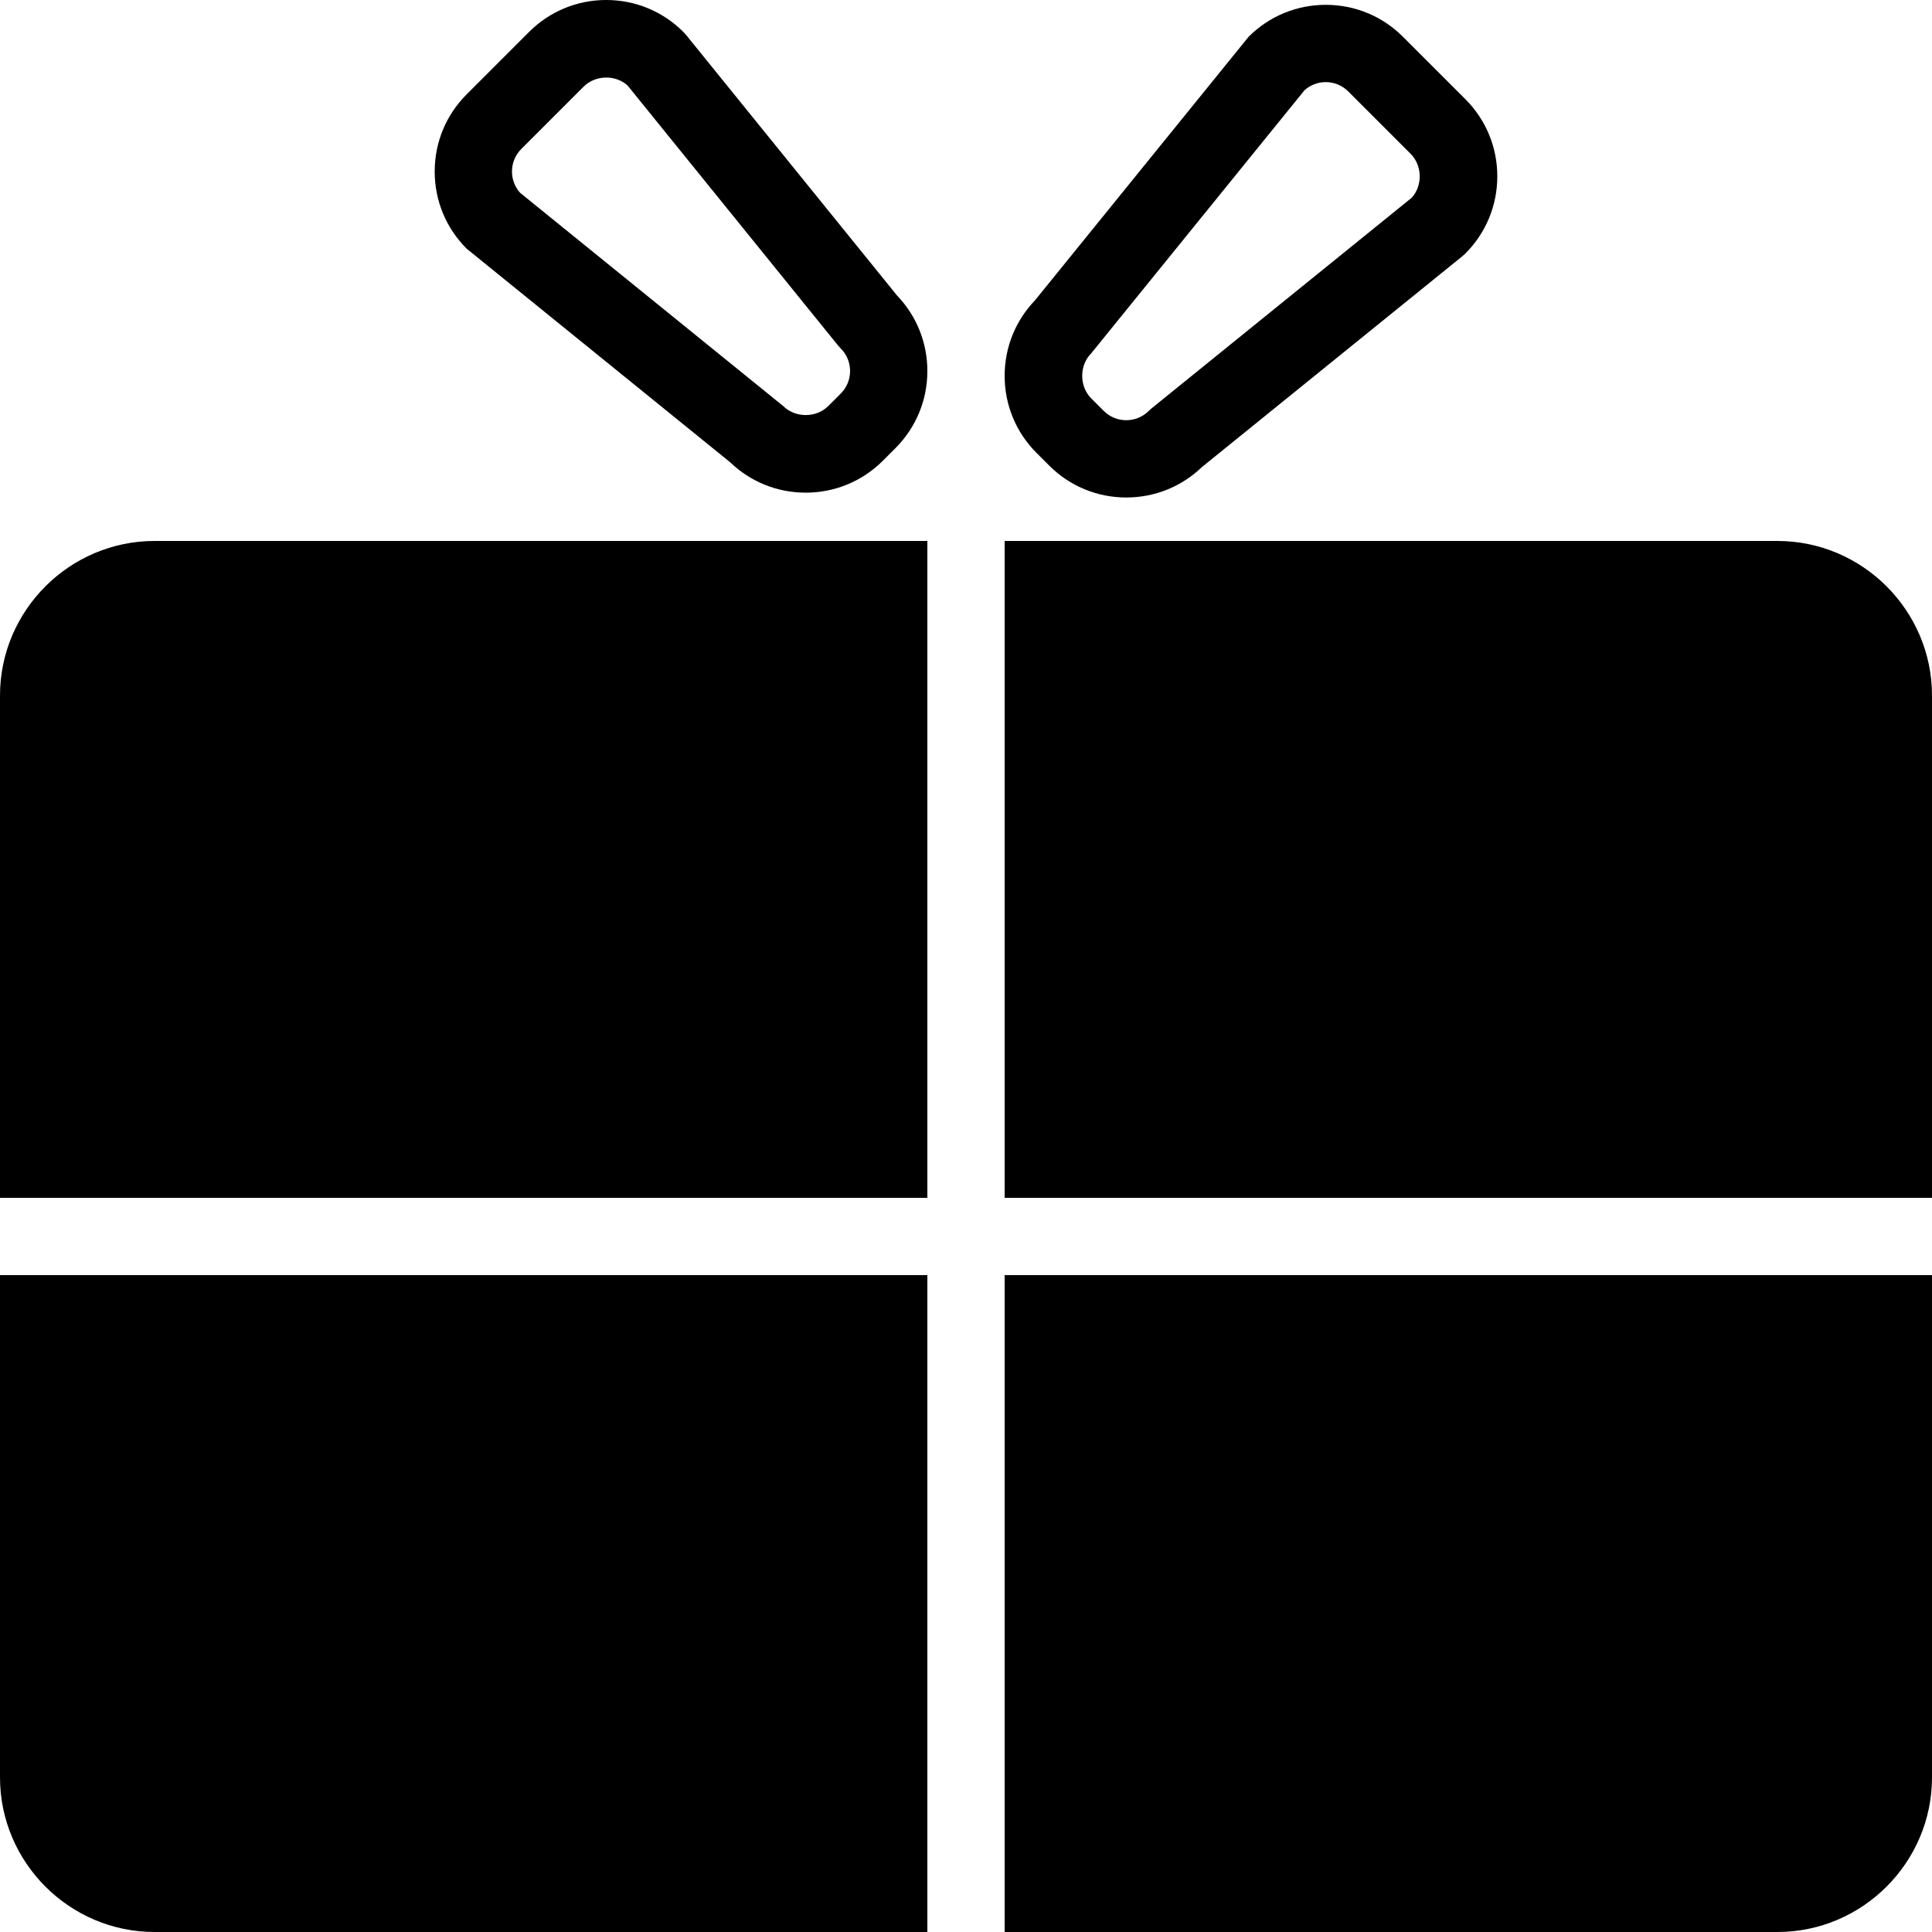 <?xml version="1.0" encoding="utf-8"?>
<!-- Generator: Adobe Illustrator 16.0.0, SVG Export Plug-In . SVG Version: 6.00 Build 0)  -->
<!DOCTYPE svg PUBLIC "-//W3C//DTD SVG 1.1//EN" "http://www.w3.org/Graphics/SVG/1.1/DTD/svg11.dtd">
<svg version="1.1" id="Layer_1" xmlns="http://www.w3.org/2000/svg" xmlns:xlink="http://www.w3.org/1999/xlink" x="0px" y="0px"
	 width="100px" height="100px" viewBox="0 0 100 100" enable-background="new 0 0 100 100" xml:space="preserve">
<g>
	<path d="M41.704,25.5c-1.471,0-2.855-0.558-3.913-1.574L24.155,12.873c-1.067-1.067-1.655-2.486-1.655-3.995
		c0-1.51,0.587-2.929,1.655-3.996l3.227-3.227C28.449,0.588,29.868,0,31.377,0c1.509,0,2.928,0.588,3.996,1.655l0.141,0.156
		l10.913,13.48C47.442,16.349,48,17.733,48,19.204c0,1.509-0.588,2.928-1.655,3.996L45.7,23.845
		C44.632,24.912,43.213,25.5,41.704,25.5z M26.925,9.983l13.612,11.033c0.624,0.623,1.711,0.623,2.335,0l0.645-0.645
		C43.828,20.06,44,19.645,44,19.204s-0.172-0.855-0.483-1.167l-0.141-0.156L32.483,4.425c-0.629-0.569-1.67-0.545-2.273,0.058
		L26.983,7.71C26.671,8.022,26.5,8.437,26.5,8.878C26.5,9.291,26.65,9.68,26.925,9.983z"/>
	<path d="M52,19.454c0-1.471,0.559-2.855,1.574-3.913L64.627,1.904c1.066-1.066,2.484-1.654,3.995-1.654
		c1.51,0,2.929,0.588,3.995,1.654l3.229,3.228C76.912,6.199,77.5,7.618,77.5,9.127c0,1.51-0.588,2.929-1.654,3.996l-0.156,0.141
		L62.21,24.176c-1.058,1.016-2.442,1.574-3.913,1.574c-1.509,0-2.929-0.588-3.994-1.655l-0.646-0.646
		C52.588,22.383,52,20.963,52,19.454z M67.518,4.675L56.482,18.287c-0.623,0.623-0.623,1.711,0,2.334l0.646,0.646
		c0.313,0.312,0.728,0.483,1.167,0.483s0.854-0.172,1.167-0.483l0.156-0.141l13.454-10.893c0.57-0.629,0.547-1.67-0.059-2.273
		l-3.228-3.228c-0.312-0.311-0.726-0.482-1.167-0.482C68.209,4.25,67.82,4.4,67.518,4.675z"/>
	<path d="M8,28c-4.4,0-8,3.6-8,8v26h48V28H8z"/>
	<path d="M0,66v26c0,4.4,3.6,8,8,8h40V66H0z"/>
	<path d="M92,28H52v34h48V36C100,31.6,96.4,28,92,28z"/>
	<path d="M52,66v34h40c4.4,0,8-3.6,8-8V66H52z"/>
</g>
</svg>
